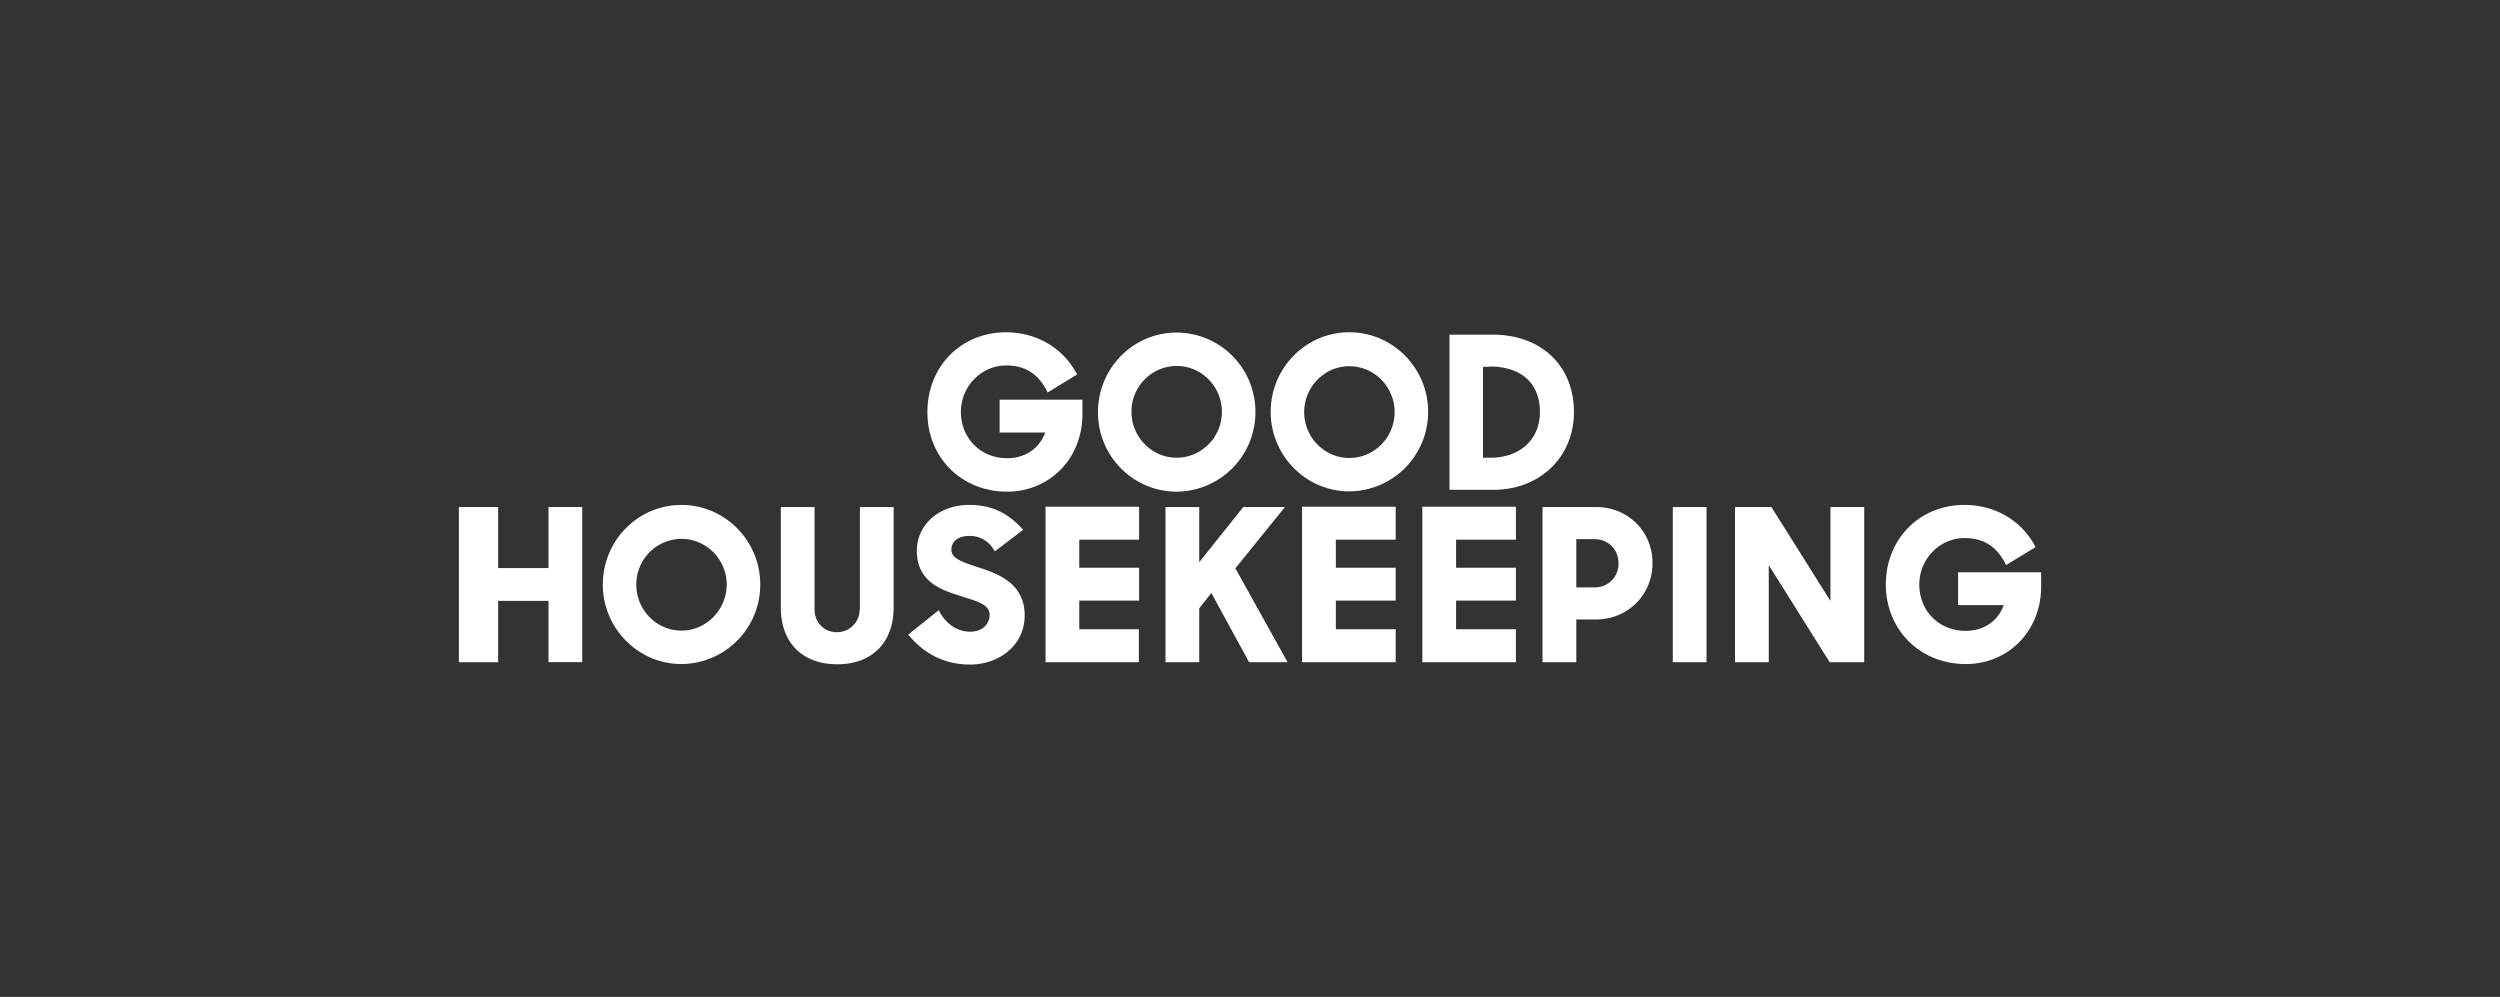 <svg xmlns="http://www.w3.org/2000/svg" fill="none" viewBox="0 0 632 252"><rect x="0" y="0" width="632" height="252" fill="#333333" stroke="none"/><path stroke="#979797" stroke-width=".01" d="M.01.01H632V252H.01z"/><g fill="#fff"><path d="M138.66 143.6h-12.73v-15.42H116v39.22h9.93v-15.5h12.73v15.49h8.53v-39.22h-8.53v15.42m220.9 23.81h23.66v-8.32H368.1v-7.24h15.13v-8.31H368.1v-7.1h15.13v-8.32h-23.66v39.29m-142.25-13.34a5.72 5.72 0 0 1-5.8 5.76c-3.2 0-5.6-2.48-5.6-5.76v-25.88h-8.53v25.4c0 8.86 5.46 14.35 14.26 14.35s14.26-5.5 14.26-14.34v-25.41h-8.53v25.88"/><path fill-rule="evenodd" d="M152.4 147.75c0-11.06 8.86-20.1 19.86-20.1s19.93 9.04 19.93 20.1a20.06 20.06 0 0 1-19.93 20.12c-10.94 0-19.87-9.05-19.87-20.12Zm8.46.07c0 6.37 5.13 11.6 11.4 11.6 6.26 0 11.4-5.23 11.46-11.6 0-6.37-5.13-11.6-11.46-11.6a11.5 11.5 0 0 0-11.4 11.6Z" clip-rule="evenodd"/><path d="M495 144.67v8.31h11.54c-1.47 4.1-5.07 6.5-9.67 6.5-6.67 0-11.67-5.02-11.67-11.73 0-6.43 5.14-11.73 11.47-11.73 4.6 0 7.93 2.01 10.13 6.17l.33.67 7.47-4.56-.33-.6c-3.53-6.3-10.13-10.06-17.67-10.06-11.33 0-19.86 8.65-19.86 20.11 0 11.47 8.66 20.12 20.2 20.12 10.86 0 19.06-8.45 19.06-19.58v-3.62h-21m-32.32 7.17-14.87-23.66h-9.2v39.22h8.53v-24.54l15.4 24.54h8.73v-39.22h-8.53v23.66m-39.86-23.66h8.53v39.22h-8.53v-39.22Zm-93.72 39.22h23.67v-8.32H337.7v-7.24h15.13v-8.31H337.7v-7.1h15.13v-8.32h-23.67v39.29m-81.51-23.87-.8-.27c-3.94-1.27-6.34-2.21-6.34-4.29 0-2.14 1.74-3.48 4.47-3.48a6.88 6.88 0 0 1 6.13 3.28l.4.6 7.13-5.43-.53-.6c-2.73-2.81-6.4-5.7-13.13-5.7-7.53 0-13.2 4.96-13.2 11.6 0 7.98 6.47 9.99 11.13 11.46l.6.2c3.6 1.08 6.67 2.02 6.67 4.5 0 2.07-1.53 4.29-4.94 4.29-3.06 0-5.8-1.75-7.53-4.7l-.4-.73-7.73 6.17.47.53c4.13 4.7 9.13 7.04 15.26 7.04 6.67 0 13.73-4.36 13.73-12.54-.06-8.24-7.2-10.52-11.4-11.93"/><path fill-rule="evenodd" d="M389.95 128.18h13.6c8 0 14.27 6.23 14.2 14.21 0 7.98-6.27 14.21-14.26 14.21h-5v10.8h-8.54v-39.22Zm13.07 8.11h-4.53v12.2h4.53a5.92 5.92 0 0 0 6.13-6.1c0-3.55-2.6-6.1-6.13-6.1Z" clip-rule="evenodd"/><path d="M264.24 167.4h23.66v-8.32h-15.06v-7.24h15.13v-8.31h-15.13v-7.1h15.13v-8.32h-23.66v39.29m60.52-39.22H314.3l-11.13 13.94v-13.94h-8.53v39.22h8.53v-13.61l3.06-3.89 9.54 17.5h9.73l-13.2-23.73 12.53-15.49"/><path fill-rule="evenodd" d="M377.36 84.6c12.26 0 20.53 7.85 20.53 19.58 0 11.33-8.54 19.57-20.2 19.64h-11.26V84.6h10.93Zm11.93 19.58c0-7.3-4.67-11.53-12.8-11.53v.07h-1.6v22.99h1.87c7.53 0 12.53-4.63 12.53-11.53Zm-71.92 0a20.06 20.06 0 0 1-19.93 20.11c-11 0-19.93-9.05-19.87-20.11 0-11.06 8.87-20.11 19.87-20.11a20 20 0 0 1 19.93 20.1Zm-8.47-.07c0-6.37-5.13-11.6-11.46-11.6a11.5 11.5 0 0 0-11.4 11.6c0 6.37 5.13 11.6 11.4 11.6 6.33 0 11.46-5.23 11.46-11.6Zm12.33 0c0-11.06 8.87-20.11 19.87-20.11 11 0 19.93 9.05 19.93 20.11a20.06 20.06 0 0 1-19.93 20.11c-10.94 0-19.87-9.05-19.87-20.1Zm8.47.07c0 6.37 5.13 11.6 11.4 11.6 6.33 0 11.46-5.23 11.46-11.6 0-6.37-5.13-11.6-11.46-11.6-6.27 0-11.4 5.23-11.4 11.6Z" clip-rule="evenodd"/><path d="M254.58 124.29c10.86 0 19.06-8.45 19.06-19.58v-3.68h-20.93v8.31h11.53c-1.53 4.09-5.06 6.5-9.66 6.5-6.67 0-11.67-5.02-11.67-11.73 0-6.43 5.13-11.73 11.47-11.73 4.6 0 7.93 2.01 10.13 6.17l.33.67 7.47-4.56-.34-.6C268.44 87.76 261.84 84 254.31 84c-11.33 0-19.86 8.65-19.86 20.11-.07 11.53 8.6 20.18 20.13 20.18"/></g></svg>
